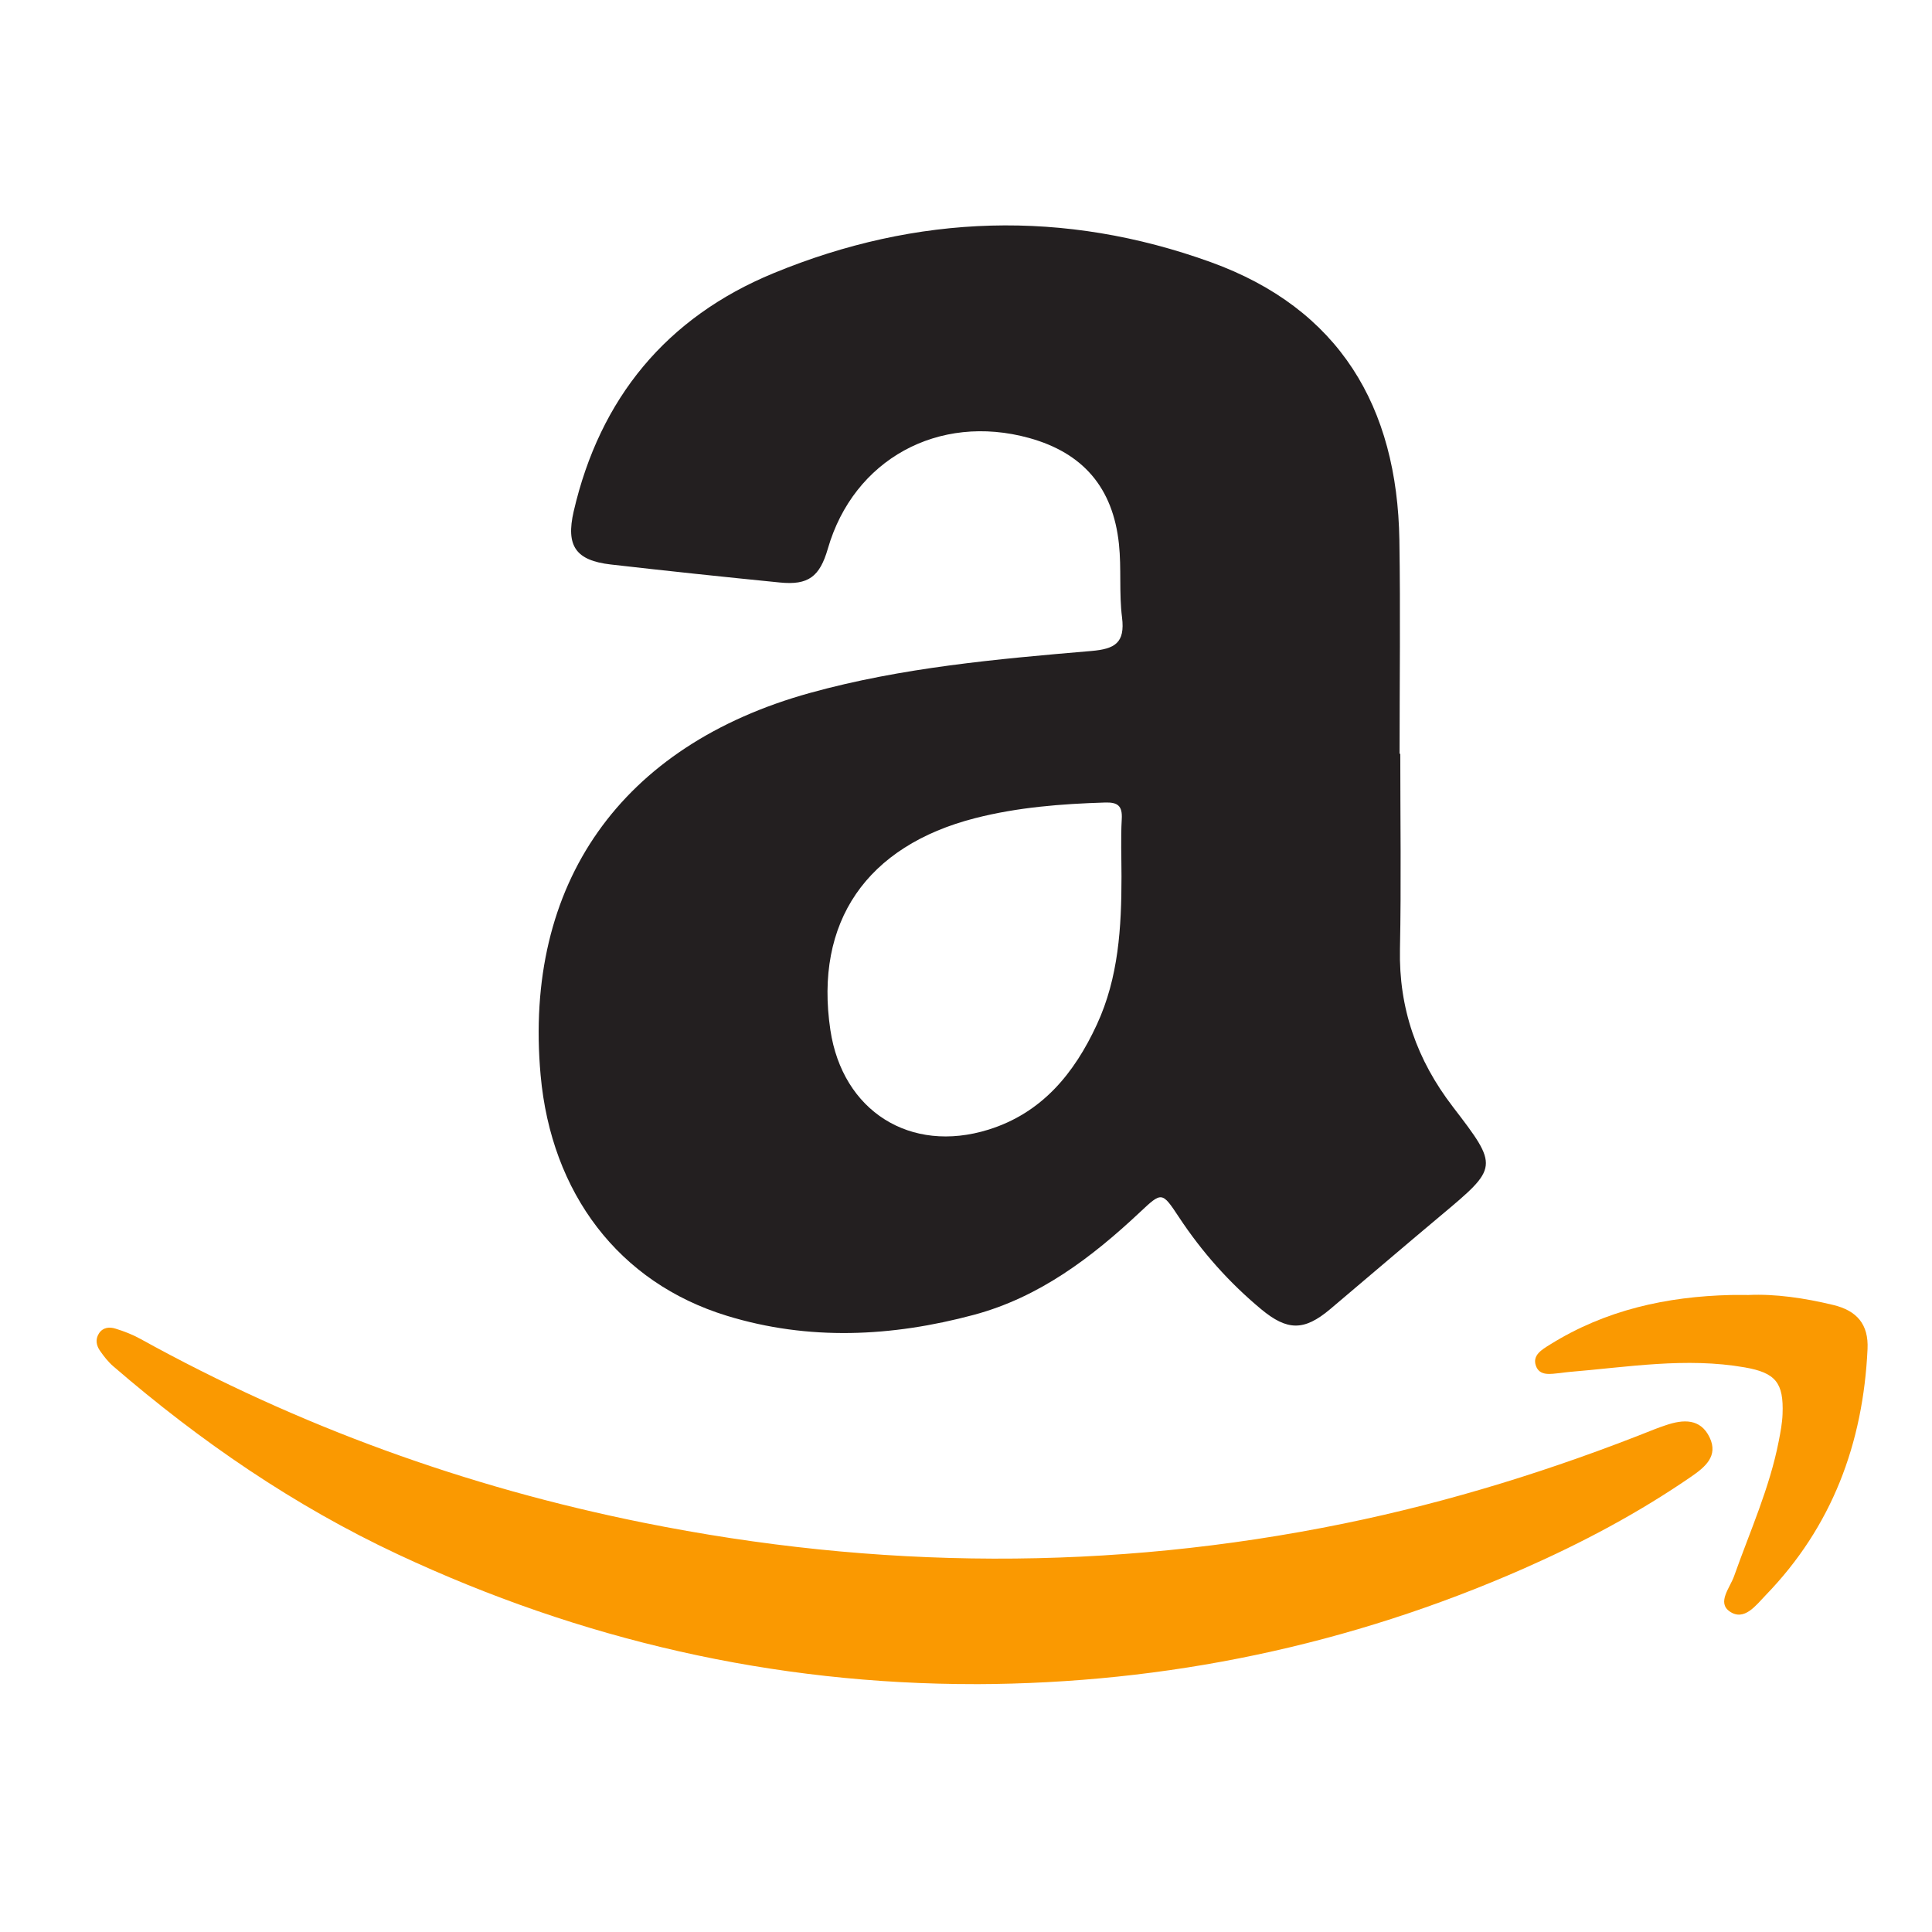 <svg xmlns="http://www.w3.org/2000/svg" width="60" height="60" viewBox="0 0 60 60" fill="none"><path d="M30.305 52.302C24.019 52.308 18.034 50.931 12.357 48.272C9.134 46.763 6.215 44.758 3.52 42.433C3.36 42.296 3.226 42.123 3.105 41.949C2.992 41.786 2.955 41.596 3.072 41.412C3.196 41.219 3.399 41.204 3.58 41.26C3.85 41.342 4.12 41.447 4.367 41.584C9.273 44.297 14.484 46.182 19.975 47.287C27.22 48.745 34.474 48.799 41.727 47.317C45.043 46.64 48.259 45.635 51.399 44.381C51.509 44.337 51.621 44.3 51.734 44.261C52.274 44.077 52.807 44.047 53.092 44.637C53.374 45.221 52.947 45.565 52.523 45.858C50.892 46.981 49.148 47.907 47.342 48.704C41.917 51.095 36.231 52.285 30.305 52.303V52.302Z" fill="#FA9901"></path><path d="M54.302 40.217C55.122 40.179 56.035 40.309 56.941 40.529C57.663 40.704 58.035 41.125 57.998 41.897C57.861 44.827 56.895 47.416 54.833 49.542C54.539 49.846 54.169 50.363 53.714 50.043C53.318 49.765 53.727 49.309 53.855 48.945C54.346 47.558 54.957 46.212 55.24 44.758C55.294 44.48 55.349 44.197 55.359 43.914C55.397 42.943 55.142 42.633 54.189 42.466C52.358 42.145 50.544 42.458 48.724 42.608C48.63 42.615 48.536 42.633 48.441 42.642C48.159 42.669 47.813 42.745 47.698 42.413C47.583 42.086 47.889 41.911 48.13 41.761C49.852 40.684 51.754 40.264 53.759 40.217C53.902 40.214 54.045 40.217 54.3 40.217H54.302Z" fill="#FA9901"></path><path d="M45.116 34.367C44.002 32.916 43.438 31.314 43.477 29.473C43.518 27.452 43.487 25.43 43.487 23.41C43.48 23.41 43.472 23.41 43.465 23.41C43.465 21.198 43.494 18.986 43.459 16.775C43.394 12.627 41.597 9.585 37.599 8.14C33.048 6.497 28.481 6.645 24.019 8.486C20.7 9.855 18.628 12.367 17.816 15.883C17.569 16.955 17.881 17.407 18.971 17.531C20.719 17.731 22.468 17.916 24.219 18.09C25.103 18.179 25.457 17.912 25.71 17.038C26.509 14.271 29.143 12.824 31.96 13.602C33.629 14.064 34.566 15.14 34.75 16.898C34.83 17.652 34.75 18.425 34.846 19.176C34.944 19.968 34.623 20.154 33.891 20.217C30.955 20.467 28.015 20.728 25.157 21.519C19.282 23.147 16.255 27.444 16.789 33.388C17.119 37.061 19.22 39.833 22.568 40.861C25.113 41.644 27.693 41.517 30.242 40.834C32.274 40.29 33.899 39.056 35.404 37.644C36.081 37.008 36.087 37.003 36.612 37.798C37.325 38.878 38.173 39.833 39.168 40.66C39.978 41.332 40.499 41.339 41.306 40.66C42.451 39.694 43.588 38.719 44.736 37.758C46.537 36.25 46.555 36.242 45.116 34.368V34.367ZM34.837 25.442C34.803 26.033 34.829 26.628 34.829 27.221C34.829 28.795 34.74 30.357 34.065 31.816C33.364 33.334 32.36 34.564 30.698 35.082C28.267 35.839 26.165 34.504 25.788 31.989C25.287 28.639 26.905 26.27 30.294 25.406C31.611 25.07 32.958 24.965 34.315 24.923C34.713 24.91 34.862 25.025 34.837 25.44V25.442Z" fill="#231F20"></path></svg>